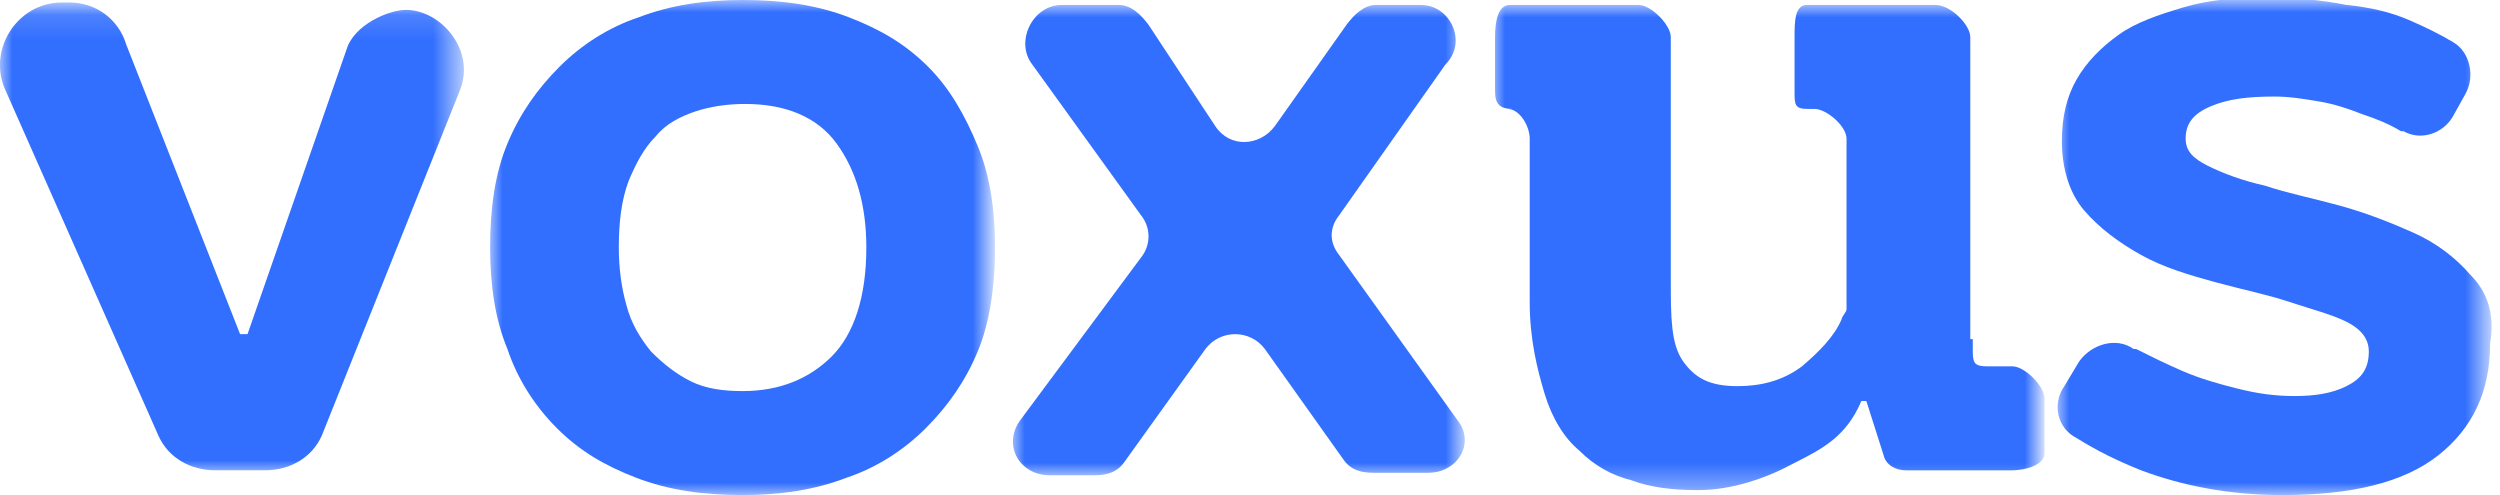 <?xml version="1.0" encoding="utf-8"?>
<!-- Generator: Adobe Illustrator 26.0.0, SVG Export Plug-In . SVG Version: 6.00 Build 0)  -->
<svg version="1.1" id="Camada_1" xmlns="http://www.w3.org/2000/svg" xmlns:xlink="http://www.w3.org/1999/xlink" x="0px" y="0px"
	 viewBox="0 0 101 20" style="enable-background:new 0 0 101 20;" xml:space="preserve">
<style type="text/css">
	.st0{fill-rule:evenodd;clip-rule:evenodd;fill:#FFFFFF;filter:url(#Adobe_OpacityMaskFilter);}
	.st1{mask:url(#mask0_2:4266_00000160185626932641290760000001146443985141390242_);}
	.st2{fill-rule:evenodd;clip-rule:evenodd;fill:#326FFF;}
	
		.st3{fill-rule:evenodd;clip-rule:evenodd;fill:#FFFFFF;filter:url(#Adobe_OpacityMaskFilter_00000031209831659928264950000007353359181682951601_);}
	.st4{mask:url(#mask1_2:4266_00000134229047895274746500000015646268158974155161_);}
	
		.st5{fill-rule:evenodd;clip-rule:evenodd;fill:#FFFFFF;filter:url(#Adobe_OpacityMaskFilter_00000067234232613418494850000001511756699006395325_);}
	.st6{mask:url(#mask2_2:4266_00000101818514511803440200000017746176775189041340_);}
	
		.st7{fill-rule:evenodd;clip-rule:evenodd;fill:#FFFFFF;filter:url(#Adobe_OpacityMaskFilter_00000101061201937918482640000009616930124503452849_);}
	.st8{mask:url(#mask3_2:4266_00000017502337809601702020000004916064232877759115_);}
	
		.st9{fill-rule:evenodd;clip-rule:evenodd;fill:#FFFFFF;filter:url(#Adobe_OpacityMaskFilter_00000056429647194112536790000012808414449789235866_);}
	.st10{mask:url(#mask4_2:4266_00000181076186111061694470000009200716926814615717_);}
</style>
<defs>
	<filter id="Adobe_OpacityMaskFilter" filterUnits="userSpaceOnUse" x="0" y="0.1" width="18.7" height="19">
		<feColorMatrix  type="matrix" values="1 0 0 0 0  0 1 0 0 0  0 0 1 0 0  0 0 0 1 0"/>
	</filter>
</defs>
<mask maskUnits="userSpaceOnUse" x="0" y="0.1" width="18.7" height="19" id="mask0_2:4266_00000160185626932641290760000001146443985141390242_">
	<path class="st0" d="M0,0.2v19h18.7v-19H0z"/>
</mask>
<g class="st1">
	<path class="st2" d="M10,13.5H9.7L5.1,1.8C4.8,0.8,3.9,0.1,2.8,0.1H2.5c-1.8,0-3,1.9-2.3,3.5l6.2,14c0.4,0.9,1.3,1.4,2.3,1.4h2
		c1,0,1.9-0.5,2.3-1.4l5.6-14c0.6-1.6-0.8-3.2-2.2-3.2c-0.7,0-2.1,0.6-2.4,1.6L10,13.5z"/>
</g>
<defs>
	
		<filter id="Adobe_OpacityMaskFilter_00000119796656199935158550000017983169616149022109_" filterUnits="userSpaceOnUse" x="19.8" y="0" width="20.4" height="20">
		<feColorMatrix  type="matrix" values="1 0 0 0 0  0 1 0 0 0  0 0 1 0 0  0 0 0 1 0"/>
	</filter>
</defs>
<mask maskUnits="userSpaceOnUse" x="19.8" y="0" width="20.4" height="20" id="mask1_2:4266_00000134229047895274746500000015646268158974155161_">
	
		<path style="fill-rule:evenodd;clip-rule:evenodd;fill:#FFFFFF;filter:url(#Adobe_OpacityMaskFilter_00000119796656199935158550000017983169616149022109_);" d="
		M40.2,0H19.8v20h20.4V0z"/>
</mask>
<g class="st4">
	<path class="st2" d="M33.6,14.4c-0.9,0.9-2.1,1.4-3.6,1.4c-0.8,0-1.5-0.1-2.1-0.4c-0.6-0.3-1.1-0.7-1.6-1.2c-0.4-0.5-0.8-1.1-1-1.9
		c-0.2-0.7-0.3-1.5-0.3-2.3c0-1,0.1-1.9,0.4-2.7c0.3-0.7,0.6-1.3,1.1-1.8c0.4-0.5,1-0.8,1.6-1c0.6-0.2,1.3-0.3,2-0.3
		c1.6,0,2.9,0.5,3.7,1.6C34.6,6.9,35,8.3,35,10C35,12,34.5,13.5,33.6,14.4z M37.5,2.7c-0.9-0.9-1.9-1.5-3.2-2C33,0.2,31.6,0,30,0
		c-1.5,0-2.9,0.2-4.2,0.7c-1.2,0.4-2.3,1.1-3.2,2c-0.9,0.9-1.6,1.9-2.1,3.1C20,7,19.8,8.4,19.8,10c0,1.5,0.2,2.9,0.7,4.1
		c0.4,1.2,1.1,2.3,2,3.2c0.9,0.9,1.9,1.5,3.2,2c1.3,0.5,2.7,0.7,4.3,0.7c1.5,0,2.9-0.2,4.2-0.7c1.2-0.4,2.3-1.1,3.2-2
		c0.9-0.9,1.6-1.9,2.1-3.1c0.5-1.2,0.7-2.7,0.7-4.2c0-1.5-0.2-2.9-0.7-4.1C39,4.7,38.4,3.6,37.5,2.7z"/>
</g>
<defs>
	
		<filter id="Adobe_OpacityMaskFilter_00000176035771006188673630000002409572500233911206_" filterUnits="userSpaceOnUse" x="40.9" y="0.2" width="18.4" height="19">
		<feColorMatrix  type="matrix" values="1 0 0 0 0  0 1 0 0 0  0 0 1 0 0  0 0 0 1 0"/>
	</filter>
</defs>
<mask maskUnits="userSpaceOnUse" x="40.9" y="0.2" width="18.4" height="19" id="mask2_2:4266_00000101818514511803440200000017746176775189041340_">
	
		<path style="fill-rule:evenodd;clip-rule:evenodd;fill:#FFFFFF;filter:url(#Adobe_OpacityMaskFilter_00000176035771006188673630000002409572500233911206_);" d="
		M60.1,0H39.7v20h20.4V0z"/>
</mask>
<g class="st6">
	<path class="st2" d="M57.4,0.2h-1.8c-0.5,0-0.9,0.4-1.2,0.8l-2.9,4.1c-0.6,0.8-1.8,0.9-2.4,0L46.4,1c-0.3-0.4-0.7-0.8-1.2-0.8h-2.3
		c-1.2,0-1.9,1.5-1.2,2.4l4.4,6.1c0.4,0.5,0.4,1.2,0,1.7L41.2,17c-0.7,1,0,2.2,1.2,2.2h1.8c0.5,0,0.9-0.1,1.2-0.5l3.3-4.6
		c0.6-0.8,1.8-0.8,2.4,0l3.2,4.5c0.3,0.4,0.7,0.5,1.2,0.5h2.2c1.2,0,1.9-1.2,1.2-2.1l-4.8-6.7c-0.4-0.5-0.4-1.1,0-1.6l4.3-6.1
		C59.3,1.7,58.6,0.2,57.4,0.2z"/>
</g>
<defs>
	
		<filter id="Adobe_OpacityMaskFilter_00000047759504391922472350000002320669338067697563_" filterUnits="userSpaceOnUse" x="60.3" y="0.2" width="22.1" height="19.8">
		<feColorMatrix  type="matrix" values="1 0 0 0 0  0 1 0 0 0  0 0 1 0 0  0 0 0 1 0"/>
	</filter>
</defs>
<mask maskUnits="userSpaceOnUse" x="60.3" y="0.2" width="22.1" height="19.8" id="mask3_2:4266_00000017502337809601702020000004916064232877759115_">
	
		<path style="fill-rule:evenodd;clip-rule:evenodd;fill:#FFFFFF;filter:url(#Adobe_OpacityMaskFilter_00000047759504391922472350000002320669338067697563_);" d="
		M83.2,0H60.3v20h22.9V0z"/>
</mask>
<g class="st8">
	<path class="st2" d="M79.6,13.7V1.5c0-0.5-0.8-1.3-1.4-1.3H73c-0.5,0-0.5,0.7-0.5,1.3v2.2c0,0.5,0,0.7,0.5,0.7h0.3
		c0.5,0,1.3,0.7,1.3,1.2v6.9c0,0.1-0.2,0.3-0.2,0.4c-0.3,0.7-0.9,1.3-1.6,1.9c-0.8,0.6-1.7,0.8-2.6,0.8c-1.1,0-1.7-0.3-2.2-1
		c-0.5-0.7-0.5-1.8-0.5-3.3V1.5c0-0.5-0.8-1.3-1.3-1.3H61c-0.5,0-0.6,0.7-0.6,1.3v2.2c0,0.5,0.2,0.7,0.7,0.7h-0.2
		c0.5,0,0.9,0.7,0.9,1.2v6.6c0,1.5,0.3,2.7,0.6,3.7c0.3,1,0.8,1.8,1.4,2.3c0.6,0.6,1.3,1,2.1,1.2c0.8,0.3,1.7,0.4,2.7,0.4
		c1.4,0,2.8-0.5,3.9-1.1c1.2-0.6,2.1-1.1,2.7-2.5h0.2l0.7,2.2c0.1,0.4,0.5,0.6,0.9,0.6h4.3c0.5,0,1.3-0.2,1.3-0.7v-2.2
		c0-0.5-0.8-1.3-1.3-1.3h-1c-0.5,0-0.6-0.1-0.6-0.6V13.7z"/>
</g>
<defs>
	
		<filter id="Adobe_OpacityMaskFilter_00000021823509591033393160000004067887610218154921_" filterUnits="userSpaceOnUse" x="83.1" y="0" width="17.6" height="20">
		<feColorMatrix  type="matrix" values="1 0 0 0 0  0 1 0 0 0  0 0 1 0 0  0 0 0 1 0"/>
	</filter>
</defs>
<mask maskUnits="userSpaceOnUse" x="83.1" y="0" width="17.6" height="20" id="mask4_2:4266_00000181076186111061694470000009200716926814615717_">
	
		<path style="fill-rule:evenodd;clip-rule:evenodd;fill:#FFFFFF;filter:url(#Adobe_OpacityMaskFilter_00000021823509591033393160000004067887610218154921_);" d="
		M100.8,0H83.1v20h17.6V0z"/>
</mask>
<g class="st10">
	<path class="st2" d="M99.8,11.1c-0.6-0.7-1.4-1.3-2.3-1.7c-0.9-0.4-1.9-0.8-3-1.1c-1.1-0.3-2.1-0.5-3-0.8c-0.9-0.2-1.7-0.5-2.3-0.8
		c-0.6-0.3-0.9-0.6-0.9-1.1c0-0.6,0.3-1,1-1.3c0.7-0.3,1.5-0.4,2.6-0.4c0.6,0,1.2,0.1,1.8,0.2c0.6,0.1,1.2,0.3,1.7,0.5
		c0.6,0.2,1.1,0.4,1.6,0.7c0,0,0,0,0.1,0c0.7,0.4,1.6,0.1,2-0.6l0.5-0.9c0.4-0.7,0.2-1.7-0.5-2.1c0,0,0,0,0,0
		c-0.5-0.3-1.1-0.6-1.8-0.9c-0.7-0.3-1.5-0.5-2.5-0.6c-1-0.2-2.1-0.3-3.3-0.3c-1.2,0-2.3,0.1-3.3,0.4c-1,0.3-1.9,0.6-2.6,1.1
		c-0.7,0.5-1.3,1.1-1.7,1.8c-0.4,0.7-0.6,1.5-0.6,2.5c0,1.1,0.3,2.1,0.9,2.8c0.6,0.7,1.4,1.3,2.3,1.8c0.9,0.5,1.9,0.8,3,1.1
		c1.1,0.3,2.1,0.5,3,0.8c0.9,0.3,1.7,0.5,2.3,0.8c0.6,0.3,0.9,0.7,0.9,1.2c0,0.7-0.3,1.1-0.9,1.4c-0.6,0.3-1.3,0.4-2.1,0.4
		c-0.8,0-1.5-0.1-2.3-0.3c-0.8-0.2-1.5-0.4-2.2-0.7c-0.7-0.3-1.3-0.6-1.9-0.9c0,0,0,0-0.1,0c-0.7-0.5-1.7-0.2-2.2,0.5l-0.6,1
		c-0.5,0.7-0.3,1.7,0.5,2.1c0.8,0.5,1.6,0.9,2.6,1.3c1.6,0.6,3.5,1,5.7,1c2.8,0,4.9-0.5,6.3-1.6c1.4-1.1,2.1-2.6,2.1-4.5
		C100.8,12.7,100.5,11.8,99.8,11.1z"/>
</g>
</svg>
